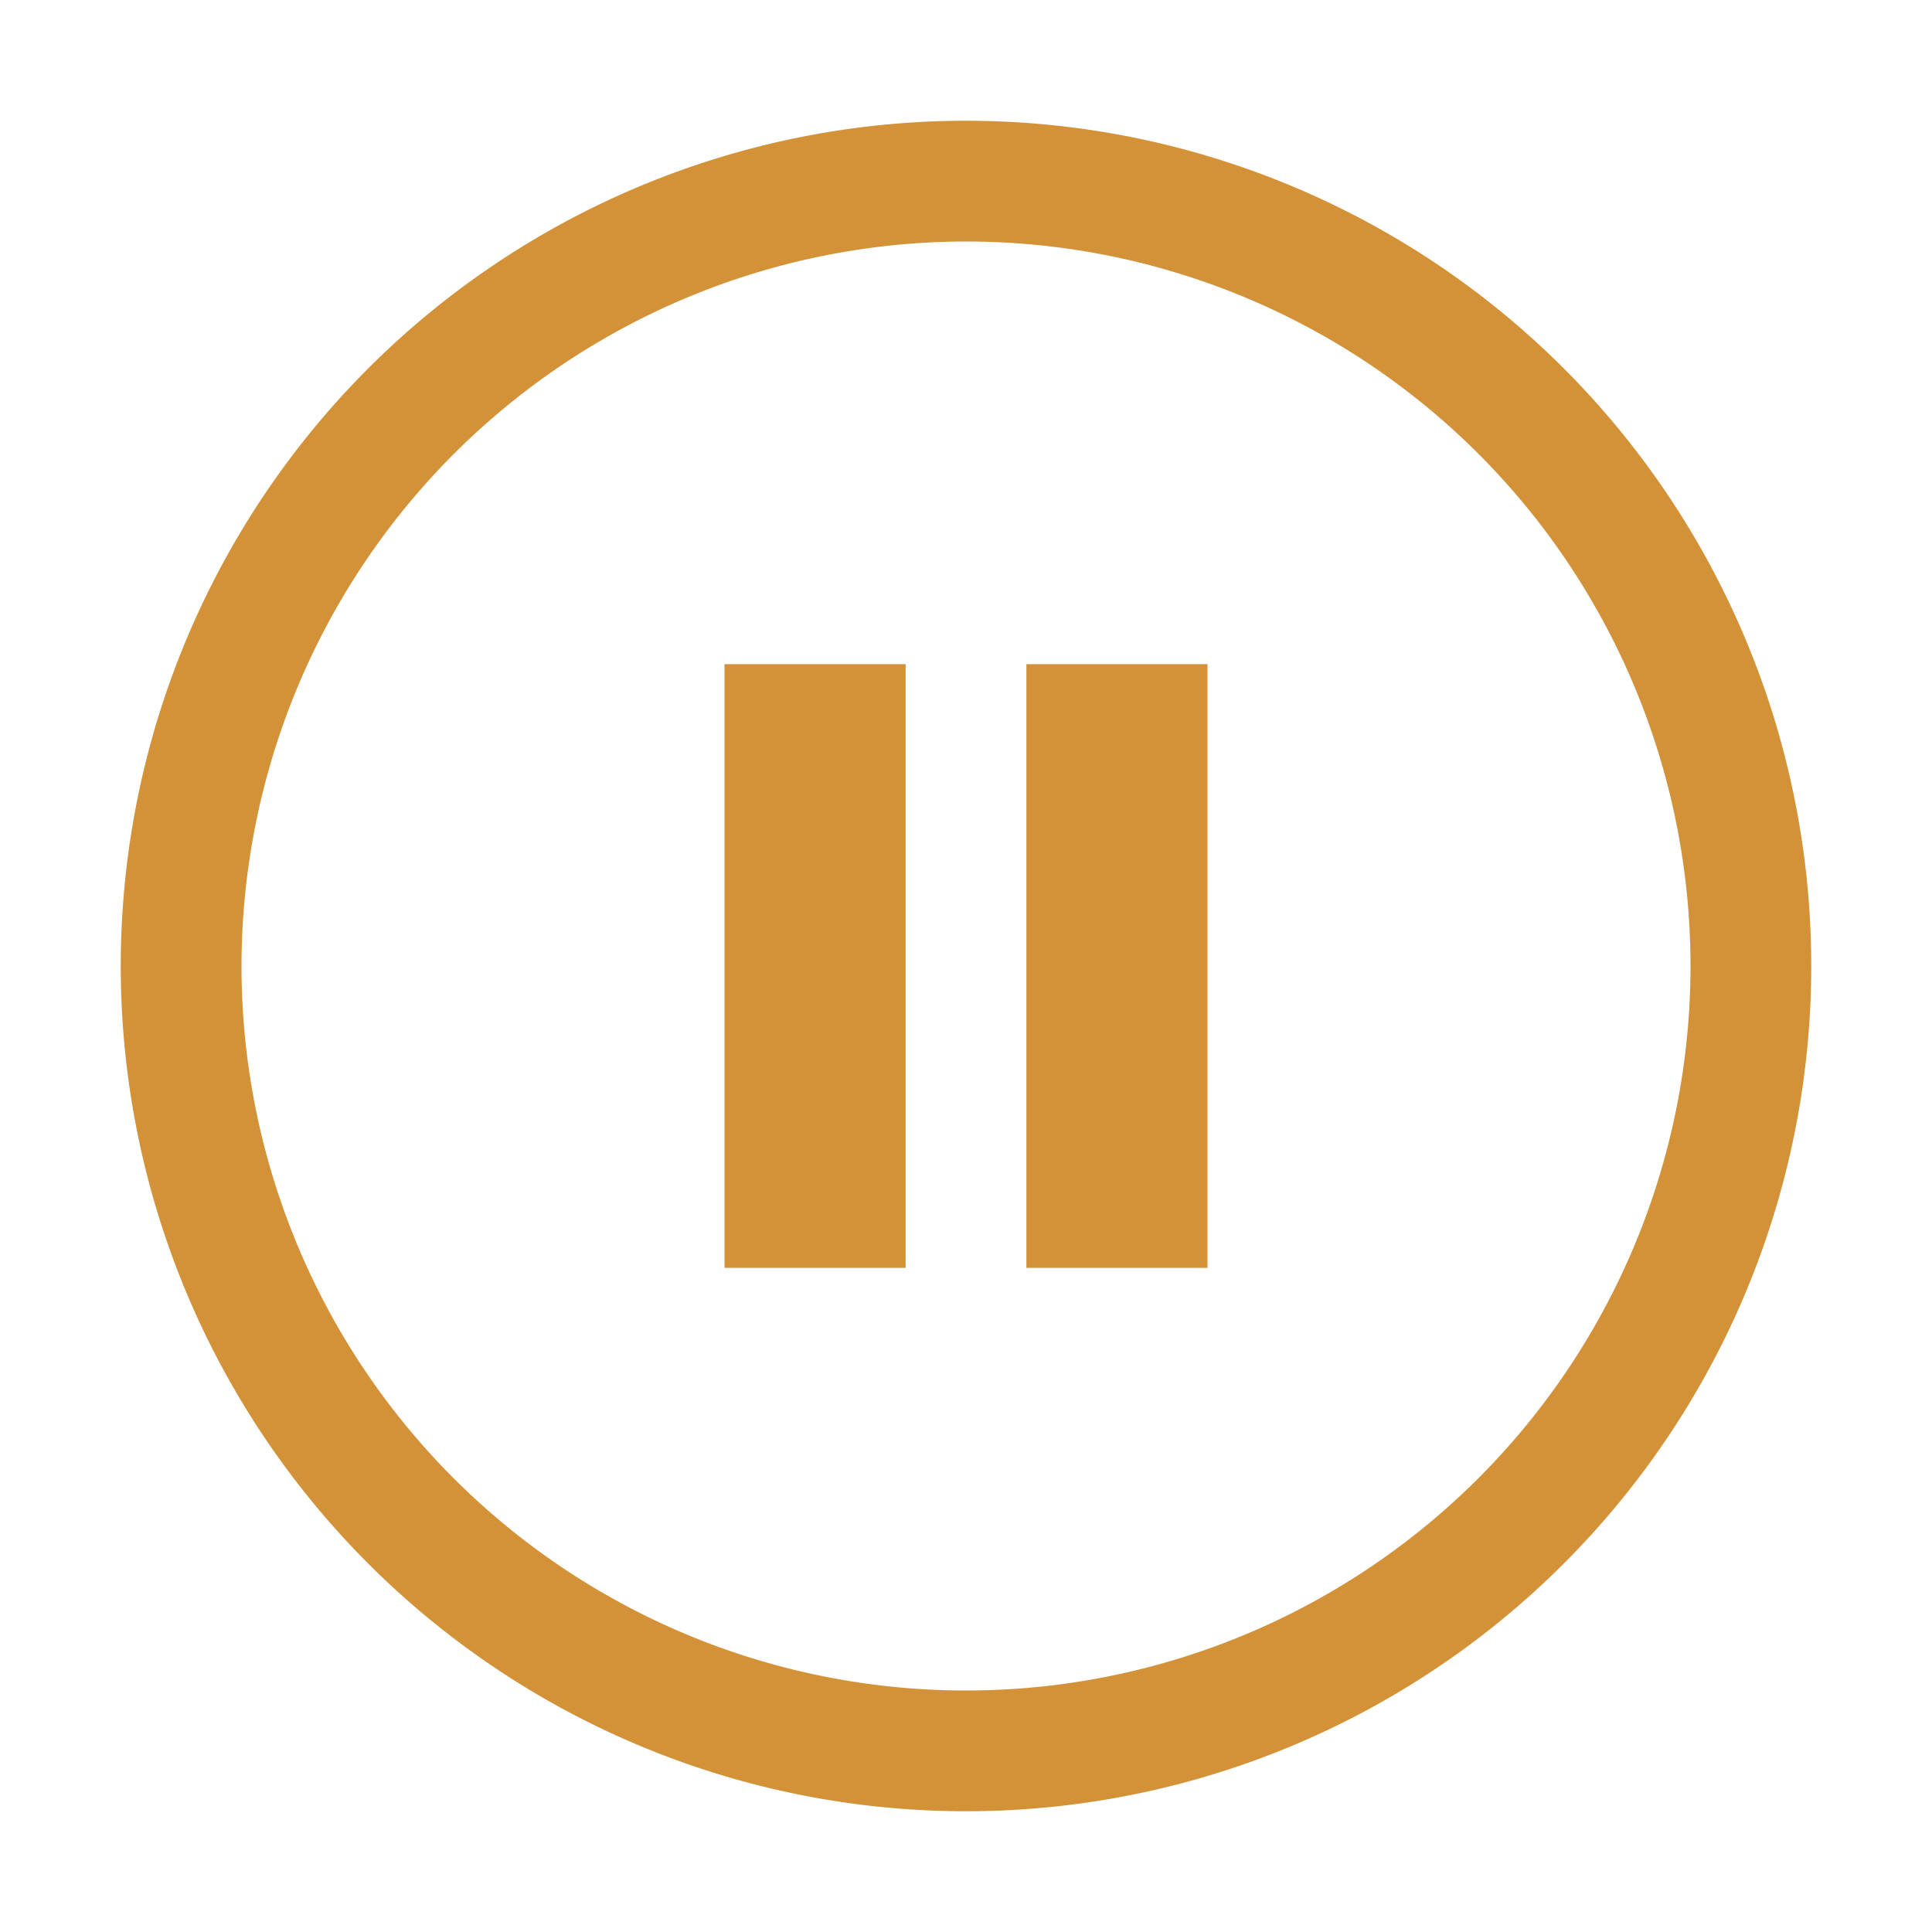 <svg xmlns="http://www.w3.org/2000/svg" width="32" height="32" viewBox="0 0 32 32">
<defs>
    <style>
      .cls-1 {
        fill: #d49238;
        fill-rule: evenodd;
      }
    </style>
  </defs>
  <path id="pause_copy" data-name="pause copy" class="cls-1" d="M1748,543h3v10h-3V543Zm5,0h3v10h-3V543Zm-1-7a12,12,0,1,1-12,12,12.011,12.011,0,0,1,12-12m0-2a14,14,0,1,0,14,14,14,14,0,0,0-14-14h0Z" transform="translate(-1736 -532)"/>
</svg>
